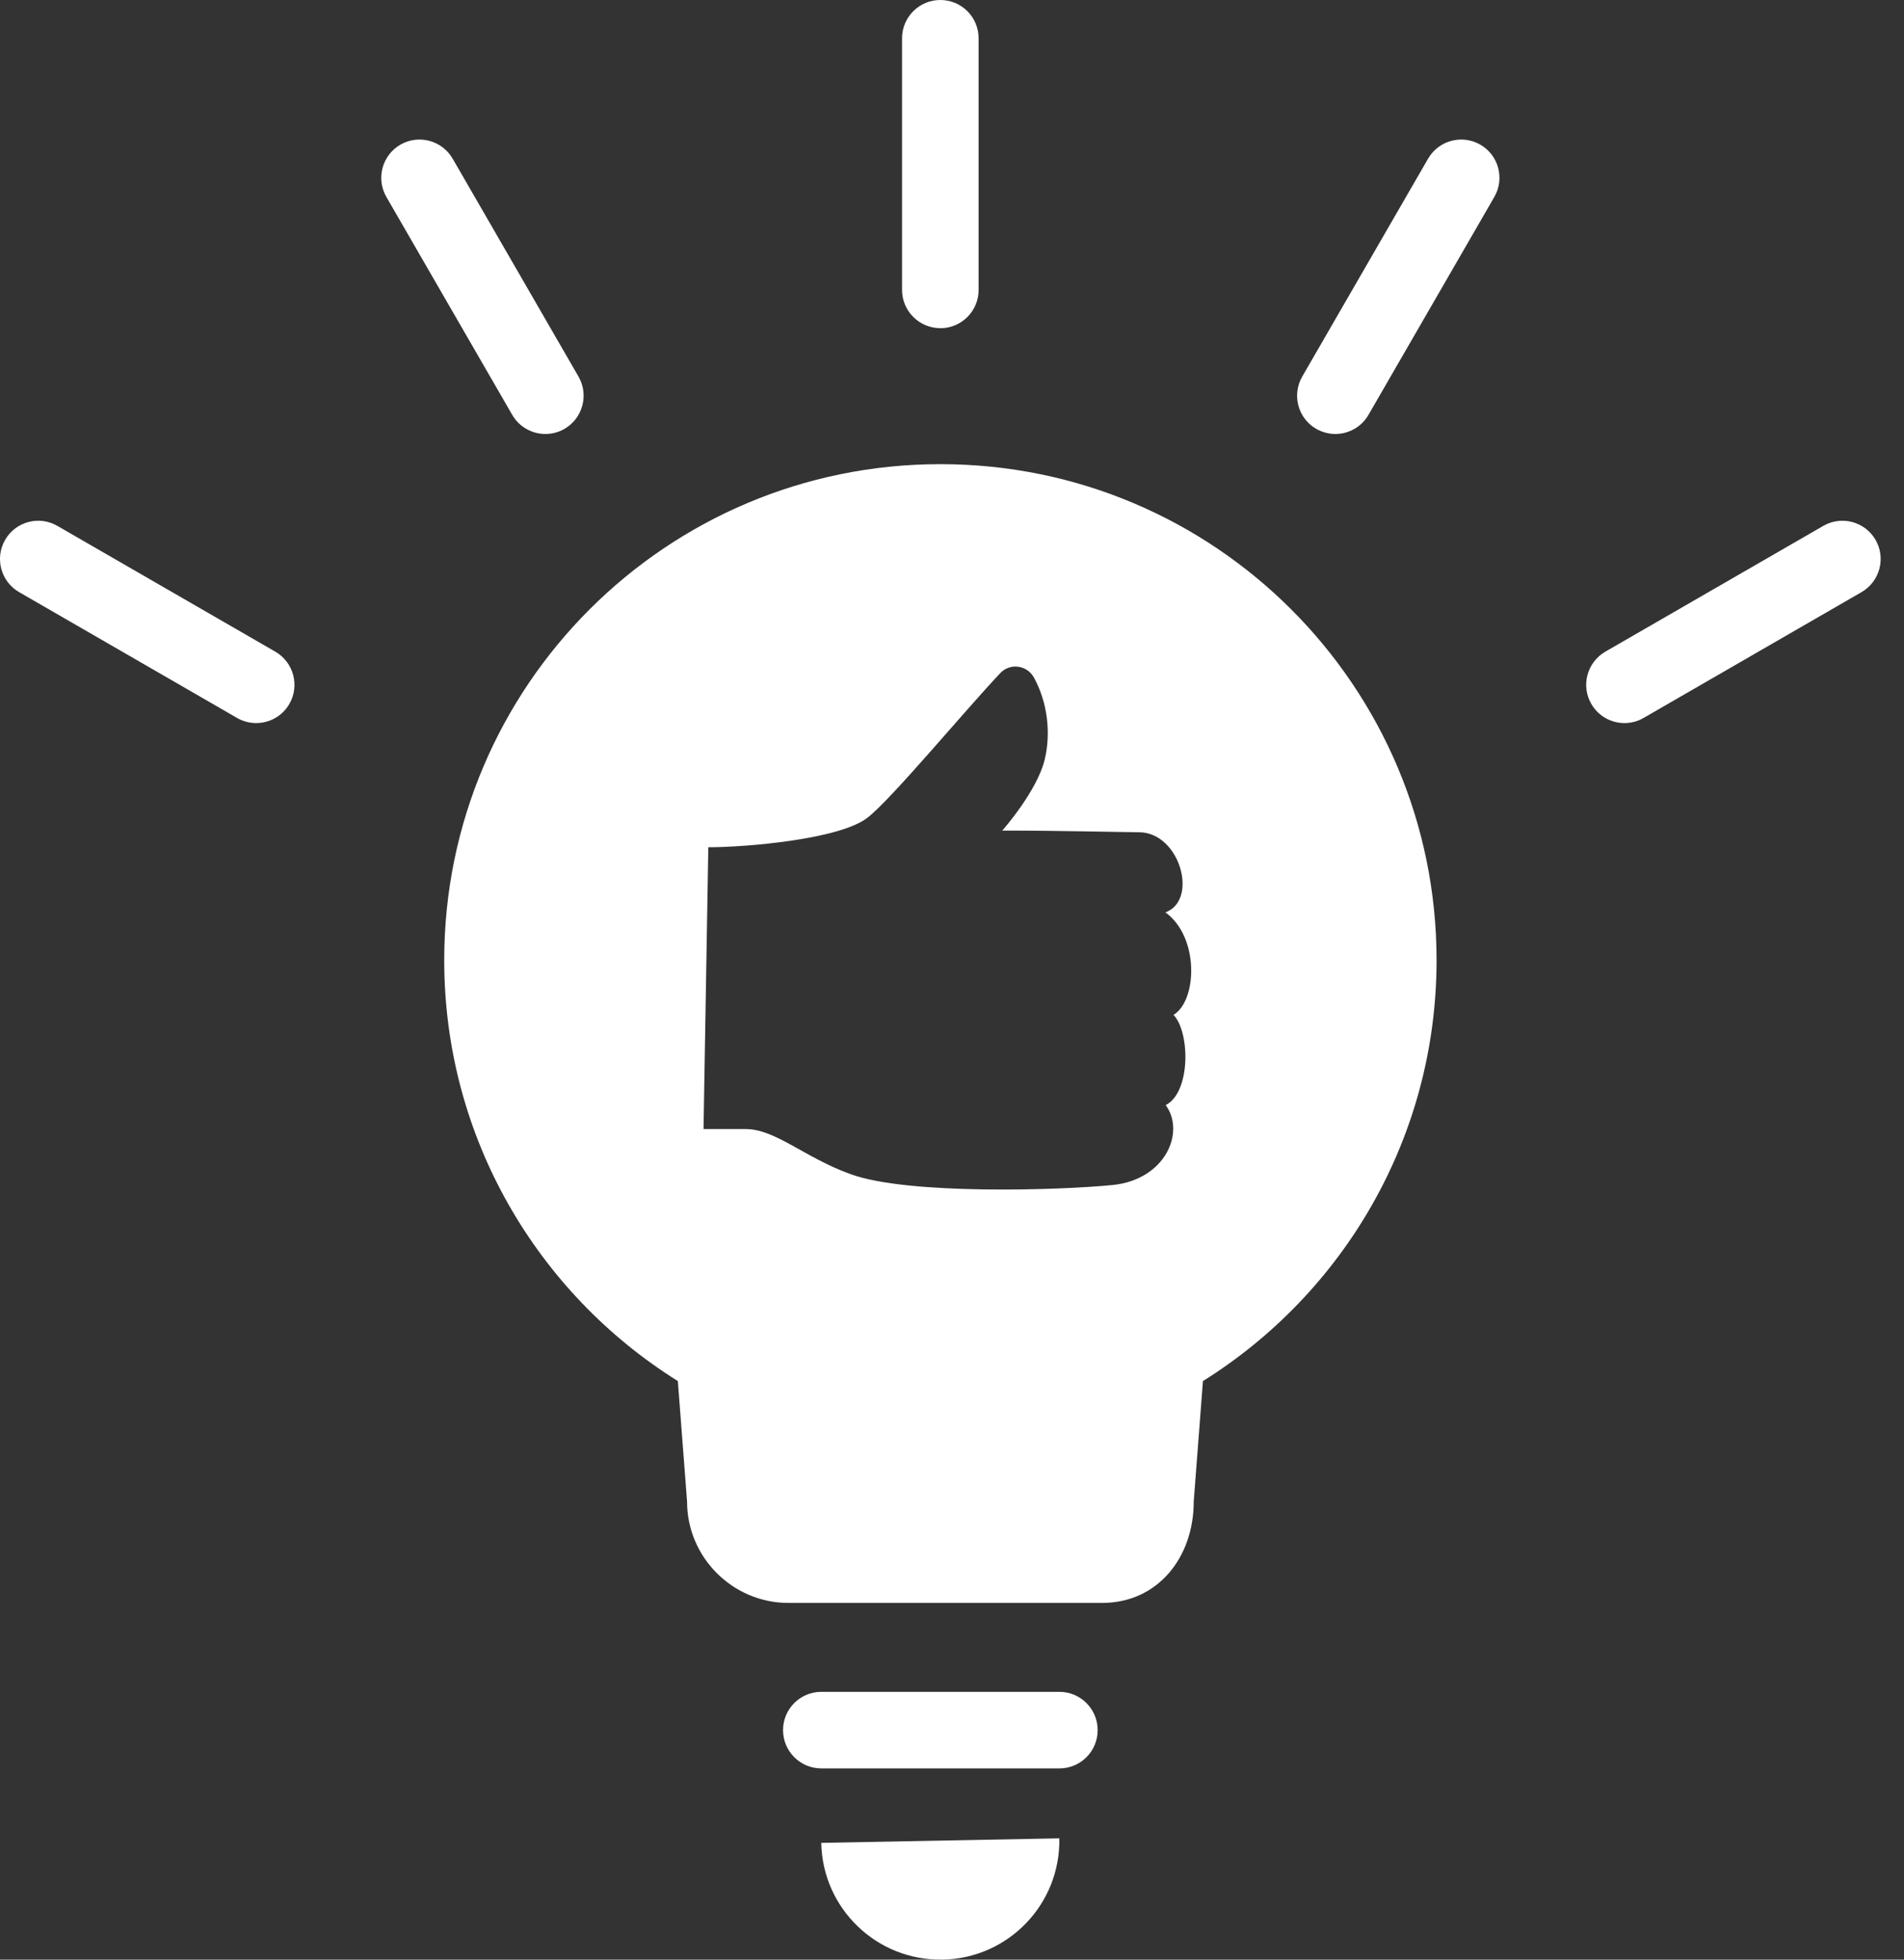 <svg width="68" height="70" viewBox="0 0 68 70" fill="none" xmlns="http://www.w3.org/2000/svg">
<rect x="0" y="0" width="68" height="70" fill="#333333" stroke="none"/>
<path d="M33.583 16.58C23.798 16.58 15.865 24.513 15.865 34.298C15.865 40.641 19.199 46.2 24.209 49.333L24.538 53.638C24.538 55.63 26.167 57.258 28.158 57.258H39.36C41.352 57.258 42.633 55.63 42.633 53.638L42.962 49.333C47.97 46.203 51.306 40.641 51.306 34.298C51.306 24.513 43.373 16.58 33.588 16.58H33.583ZM41.632 39.475C42.344 40.447 41.615 42.143 39.734 42.33C37.851 42.517 32.445 42.689 30.389 41.946C28.725 41.347 27.698 40.331 26.632 40.331H25.126L25.297 30.264C26.678 30.264 29.958 29.979 30.96 29.225C31.797 28.596 34.384 25.466 35.725 24.043C36.075 23.673 36.681 23.756 36.926 24.203C37.41 25.084 37.537 26.171 37.315 27.115C37.044 28.265 35.795 29.669 35.795 29.669C37.803 29.669 39.871 29.722 40.688 29.729C42.143 29.741 42.814 32.154 41.622 32.591C42.841 33.47 42.758 35.749 41.911 36.251C42.508 36.877 42.527 39.015 41.636 39.473L41.632 39.475Z" fill="white"/>
<path d="M33.664 70C36.012 69.956 37.879 68.015 37.833 65.667L29.331 65.829C29.375 68.177 31.316 70.044 33.662 69.998L33.664 70Z" fill="white"/>
<path d="M37.835 63.169H29.334C28.579 63.169 27.966 62.558 27.966 61.801C27.966 61.045 28.577 60.434 29.334 60.434H37.835C38.589 60.434 39.202 61.045 39.202 61.801C39.202 62.558 38.592 63.169 37.835 63.169Z" fill="white"/>
<path d="M33.583 11.722C32.829 11.722 32.216 11.111 32.216 10.355V1.367C32.216 0.613 32.827 0 33.583 0C34.34 0 34.95 0.611 34.95 1.367V10.357C34.95 11.111 34.34 11.724 33.583 11.724V11.722Z" fill="white"/>
<path d="M19.479 15.502C19.007 15.502 18.546 15.257 18.294 14.819L13.799 7.035C13.422 6.382 13.647 5.545 14.299 5.168C14.951 4.791 15.789 5.015 16.166 5.668L20.661 13.452C21.038 14.104 20.813 14.942 20.161 15.319C19.946 15.444 19.71 15.502 19.479 15.502Z" fill="white"/>
<path d="M9.149 25.829C8.918 25.829 8.682 25.769 8.467 25.646L0.682 21.151C0.03 20.774 -0.195 19.939 0.183 19.284C0.56 18.63 1.395 18.407 2.049 18.785L9.834 23.279C10.486 23.657 10.711 24.492 10.334 25.146C10.081 25.584 9.621 25.829 9.149 25.829Z" fill="white"/>
<path d="M58.017 25.829C57.545 25.829 57.085 25.584 56.833 25.146C56.455 24.494 56.68 23.657 57.332 23.279L65.117 18.785C65.771 18.407 66.606 18.632 66.984 19.284C67.361 19.937 67.136 20.774 66.484 21.151L58.699 25.646C58.484 25.771 58.248 25.829 58.017 25.829Z" fill="white"/>
<path d="M47.69 15.502C47.459 15.502 47.223 15.441 47.007 15.319C46.355 14.942 46.131 14.107 46.508 13.452L51.003 5.668C51.38 5.015 52.215 4.791 52.87 5.168C53.522 5.545 53.746 6.38 53.369 7.035L48.874 14.819C48.622 15.257 48.162 15.502 47.69 15.502Z" fill="white"/>
</svg>

